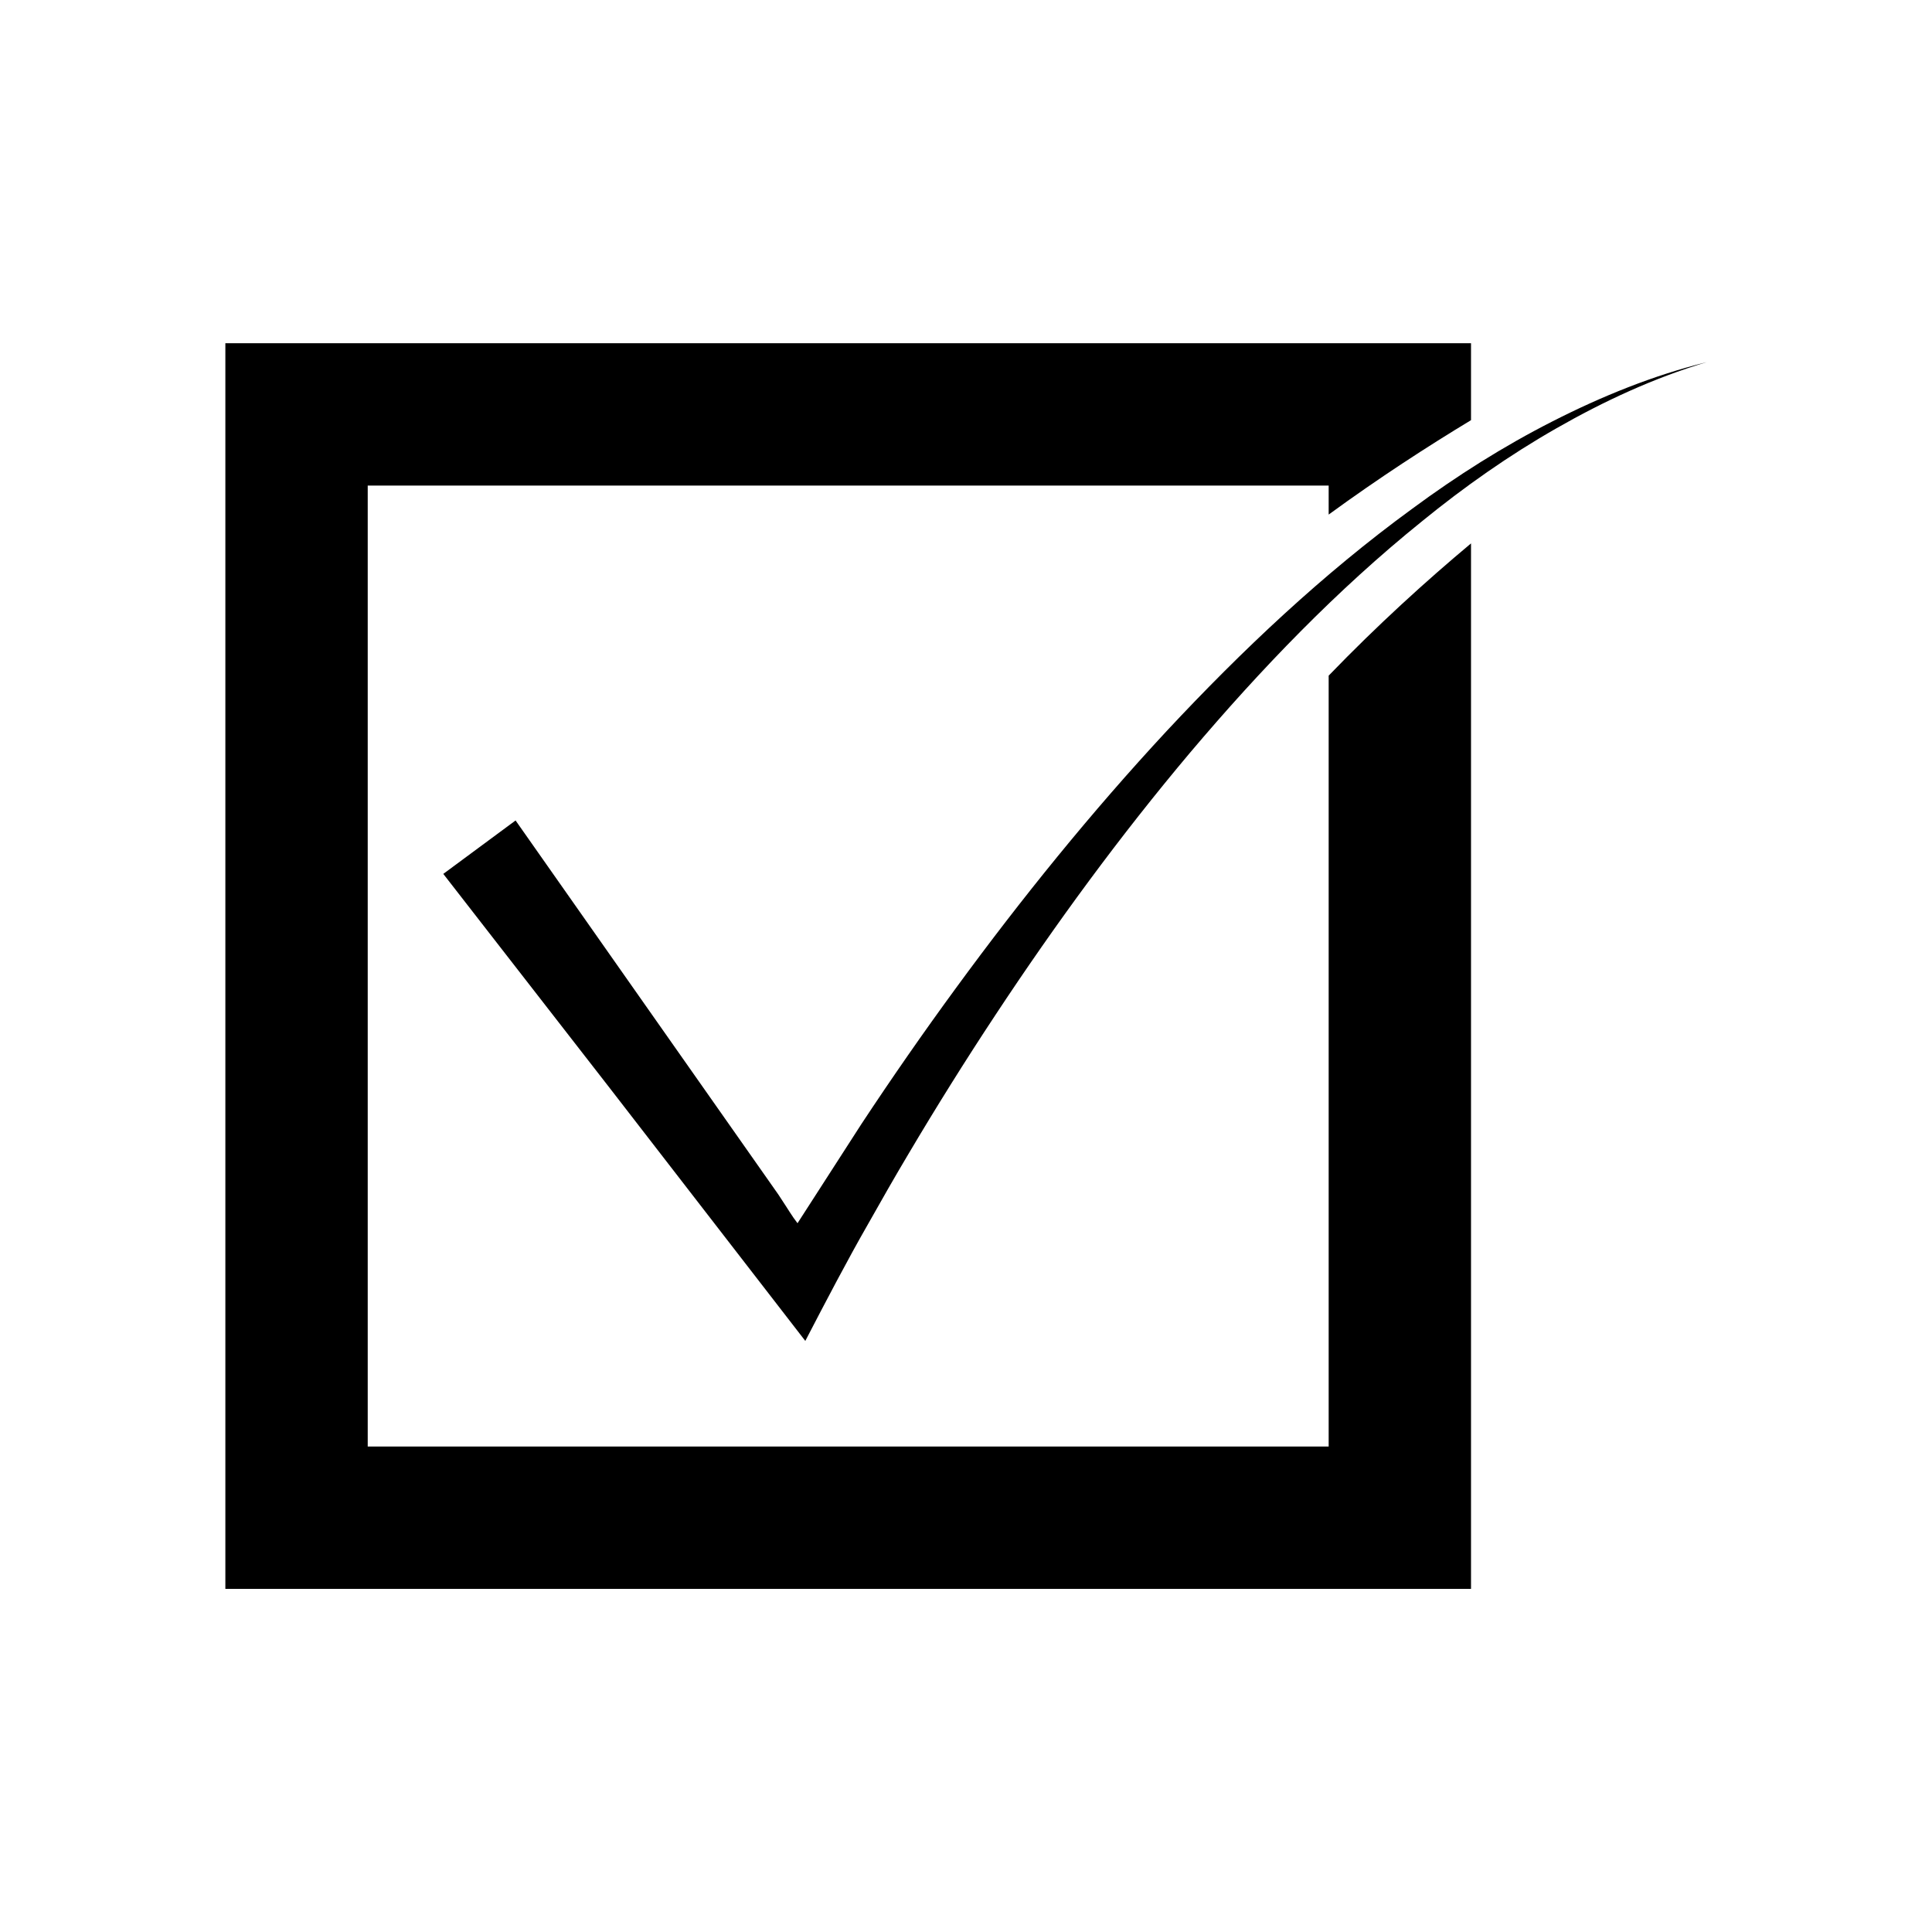 <?xml version="1.0" encoding="UTF-8"?>
<!-- The Best Svg Icon site in the world: iconSvg.co, Visit us! https://iconsvg.co -->
<svg fill="#000000" width="800px" height="800px" version="1.1" viewBox="144 144 512 512" xmlns="http://www.w3.org/2000/svg">
 <g>
  <path d="m555.48 255.64c-13.043 6.625-25.469 14.492-37.246 23.195-23.691 17.285-45.113 37.516-65.102 58.945-19.957 21.492-38.43 44.332-55.75 68-8.668 11.836-17.039 23.887-25.125 36.141l-16.906 26.246c-1.426-1.812-2.797-4.168-4.027-5.996l-1.035-1.586-2.578-3.672-5.16-7.344-20.641-29.379-41.277-58.758-19.156 14.16 44.066 56.695 51.871 67.07c5.547-10.688 11.293-21.66 16.477-30.695 3.707-6.578 7.152-12.637 10.891-18.906 7.359-12.426 15.027-24.684 22.996-36.746 15.926-24.129 33.039-47.512 51.676-69.637 18.672-22.062 38.812-43.02 61.352-61.195 11.211-9.148 23.094-17.508 35.684-24.688 12.57-7.184 25.82-13.336 39.789-17.512-14.156 3.5-27.773 9.031-40.797 15.66z"/>
  <path d="m496.11 323.04v204.3h-254.66v-254.66h254.66v7.688c13.398-9.777 26.398-18.18 37.723-25.02v-20.387l-330.11-0.004v330.11h330.11v-277.06c-11.742 9.816-24.738 21.578-37.723 35.043z"/>
 </g>
</svg>